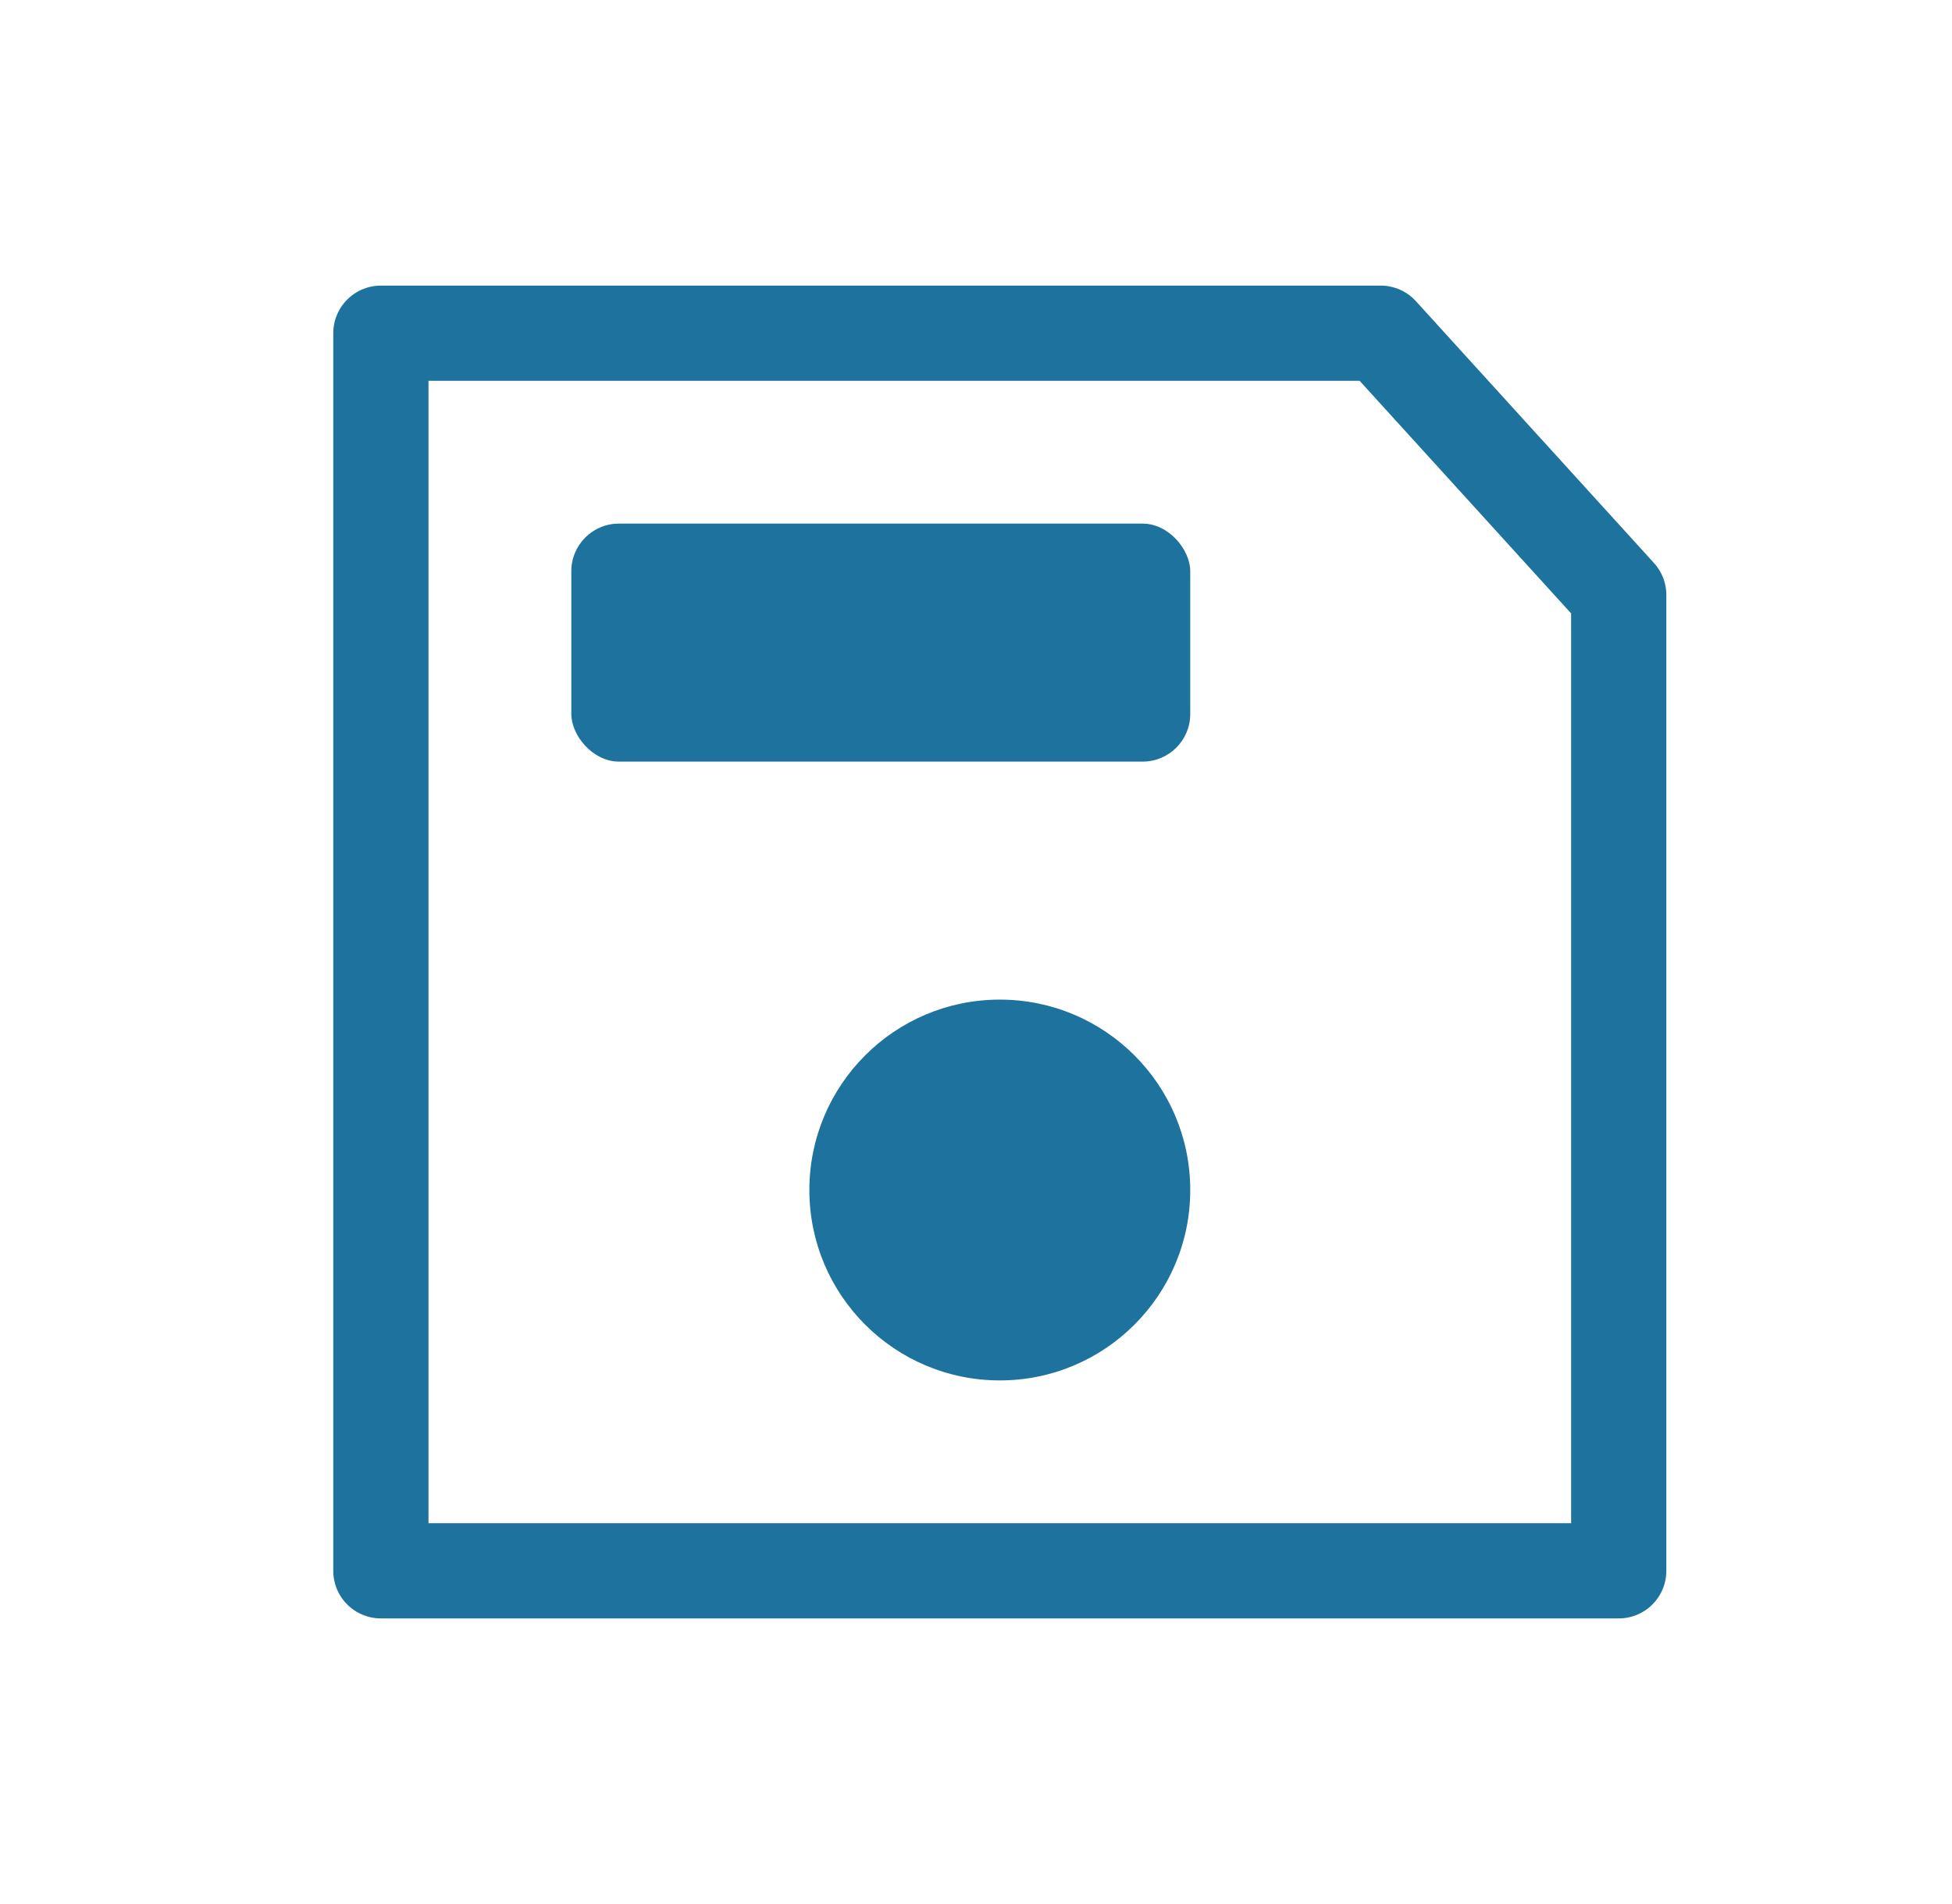 <svg width="41" height="40" viewBox="0 0 41 40" fill="none" xmlns="http://www.w3.org/2000/svg">
<circle cx="21" cy="25" r="4" fill="#1D729E"/>
<rect x="12" y="11" width="13" height="5" rx="1" fill="#1D729E"/>
<path d="M29 7H8V33H34V12.5L29 7Z" stroke="#1D729E" stroke-width="2" stroke-linecap="round" stroke-linejoin="round"/>
</svg>
